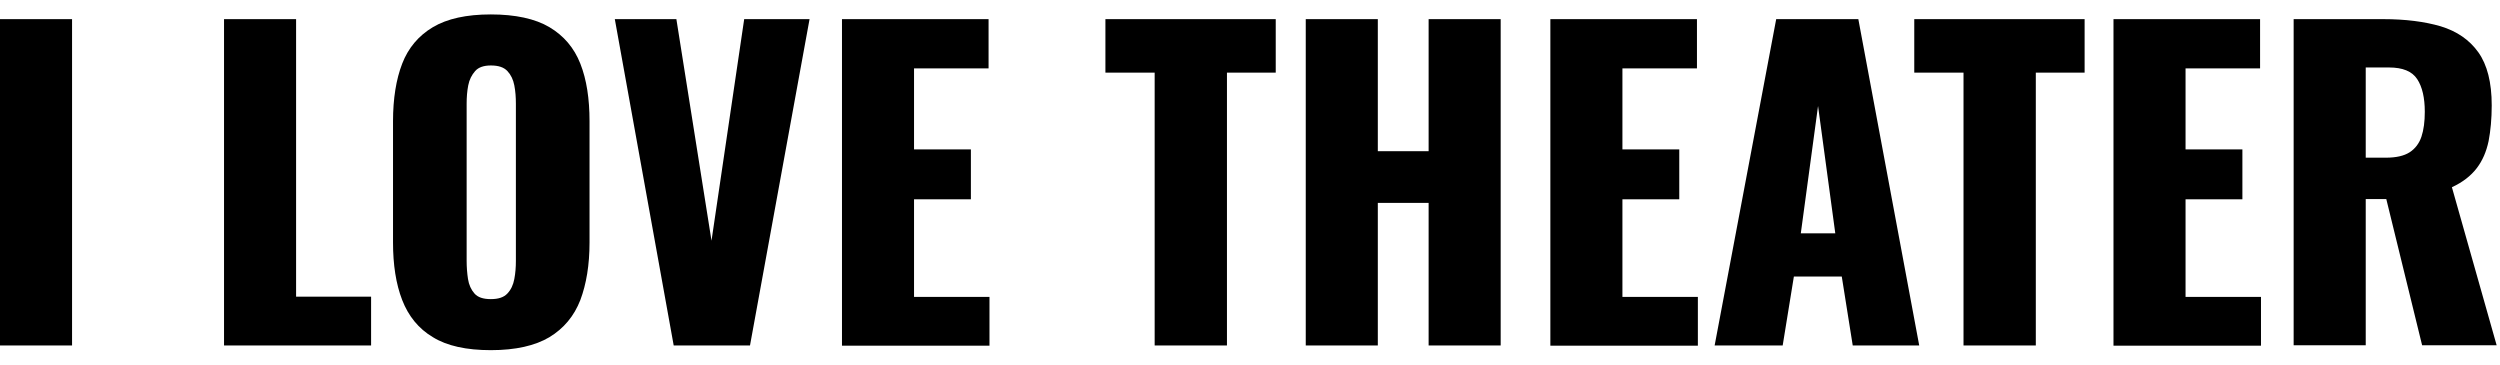 <svg width="96" height="14" viewBox="0 0 96 14" fill="none" xmlns="http://www.w3.org/2000/svg">
<path d="M0 13.266V0.735H2.767V13.266H0Z" fill="black"/>
<path d="M8.603 13.266V0.735H11.37V11.392H14.25V13.266H8.603Z" fill="black"/>
<path d="M18.848 13.446C17.911 13.446 17.163 13.283 16.622 12.947C16.072 12.621 15.685 12.139 15.444 11.521C15.204 10.902 15.092 10.163 15.092 9.312V4.654C15.092 3.786 15.212 3.046 15.444 2.445C15.676 1.843 16.072 1.371 16.622 1.044C17.172 0.717 17.911 0.554 18.848 0.554C19.784 0.554 20.549 0.717 21.099 1.044C21.649 1.371 22.045 1.835 22.285 2.445C22.526 3.055 22.638 3.794 22.638 4.654V9.312C22.638 10.171 22.517 10.902 22.285 11.521C22.045 12.139 21.649 12.612 21.099 12.947C20.549 13.274 19.802 13.446 18.848 13.446ZM18.848 11.486C19.14 11.486 19.346 11.418 19.484 11.271C19.621 11.125 19.707 10.945 19.75 10.713C19.793 10.489 19.81 10.257 19.81 10.017V3.983C19.81 3.734 19.793 3.502 19.75 3.279C19.707 3.055 19.621 2.875 19.484 2.728C19.346 2.582 19.14 2.514 18.848 2.514C18.581 2.514 18.375 2.582 18.246 2.728C18.117 2.875 18.023 3.055 17.98 3.279C17.937 3.502 17.919 3.734 17.919 3.983V10.017C17.919 10.257 17.937 10.489 17.971 10.713C18.005 10.936 18.091 11.125 18.22 11.271C18.349 11.418 18.555 11.486 18.848 11.486Z" fill="black"/>
<path d="M25.87 13.266L23.609 0.735H25.973L27.322 9.243L28.577 0.735H31.087L28.8 13.266H25.878H25.87Z" fill="black"/>
<path d="M32.332 13.266V0.735H37.961V2.626H35.099V5.737H37.282V7.653H35.099V11.401H37.996V13.274H32.332V13.266Z" fill="black"/>
<path d="M44.339 13.266V2.789H42.448V0.735H48.988V2.789H47.115V13.266H44.33H44.339Z" fill="black"/>
<path d="M50.141 13.266V0.735H52.908V5.806H54.859V0.735H57.626V13.266H54.859V7.791H52.908V13.266H50.141Z" fill="black"/>
<path d="M59.534 13.266V0.735H65.163V2.626H62.301V5.737H64.484V7.653H62.301V11.401H65.198V13.274H59.534V13.266Z" fill="black"/>
<path d="M65.842 13.266L68.206 0.735H71.36L73.698 13.266H71.145L70.724 10.618H68.885L68.455 13.266H65.842ZM69.142 8.96H70.475L69.813 4.07L69.151 8.96H69.142Z" fill="black"/>
<path d="M75.399 13.266V2.789H73.508V0.735H80.049V2.789H78.175V13.266H75.391H75.399Z" fill="black"/>
<path d="M81.158 13.266V0.735H86.787V2.626H83.925V5.737H86.108V7.653H83.925V11.401H86.822V13.274H81.158V13.266Z" fill="black"/>
<path d="M88.076 13.266V0.735H91.523C92.365 0.735 93.104 0.829 93.723 1.01C94.342 1.199 94.823 1.526 95.167 2.007C95.51 2.488 95.682 3.167 95.682 4.044C95.682 4.559 95.639 5.015 95.562 5.419C95.476 5.823 95.33 6.167 95.106 6.459C94.883 6.751 94.565 7 94.153 7.189L95.871 13.257H93.009L91.634 7.645H90.844V13.257H88.076V13.266ZM90.844 6.055H91.617C92.012 6.055 92.313 5.986 92.528 5.849C92.743 5.711 92.898 5.505 92.984 5.247C93.07 4.989 93.112 4.671 93.112 4.293C93.112 3.76 93.018 3.339 92.82 3.038C92.623 2.737 92.262 2.591 91.737 2.591H90.844V6.055Z" fill="black"/>
</svg>
